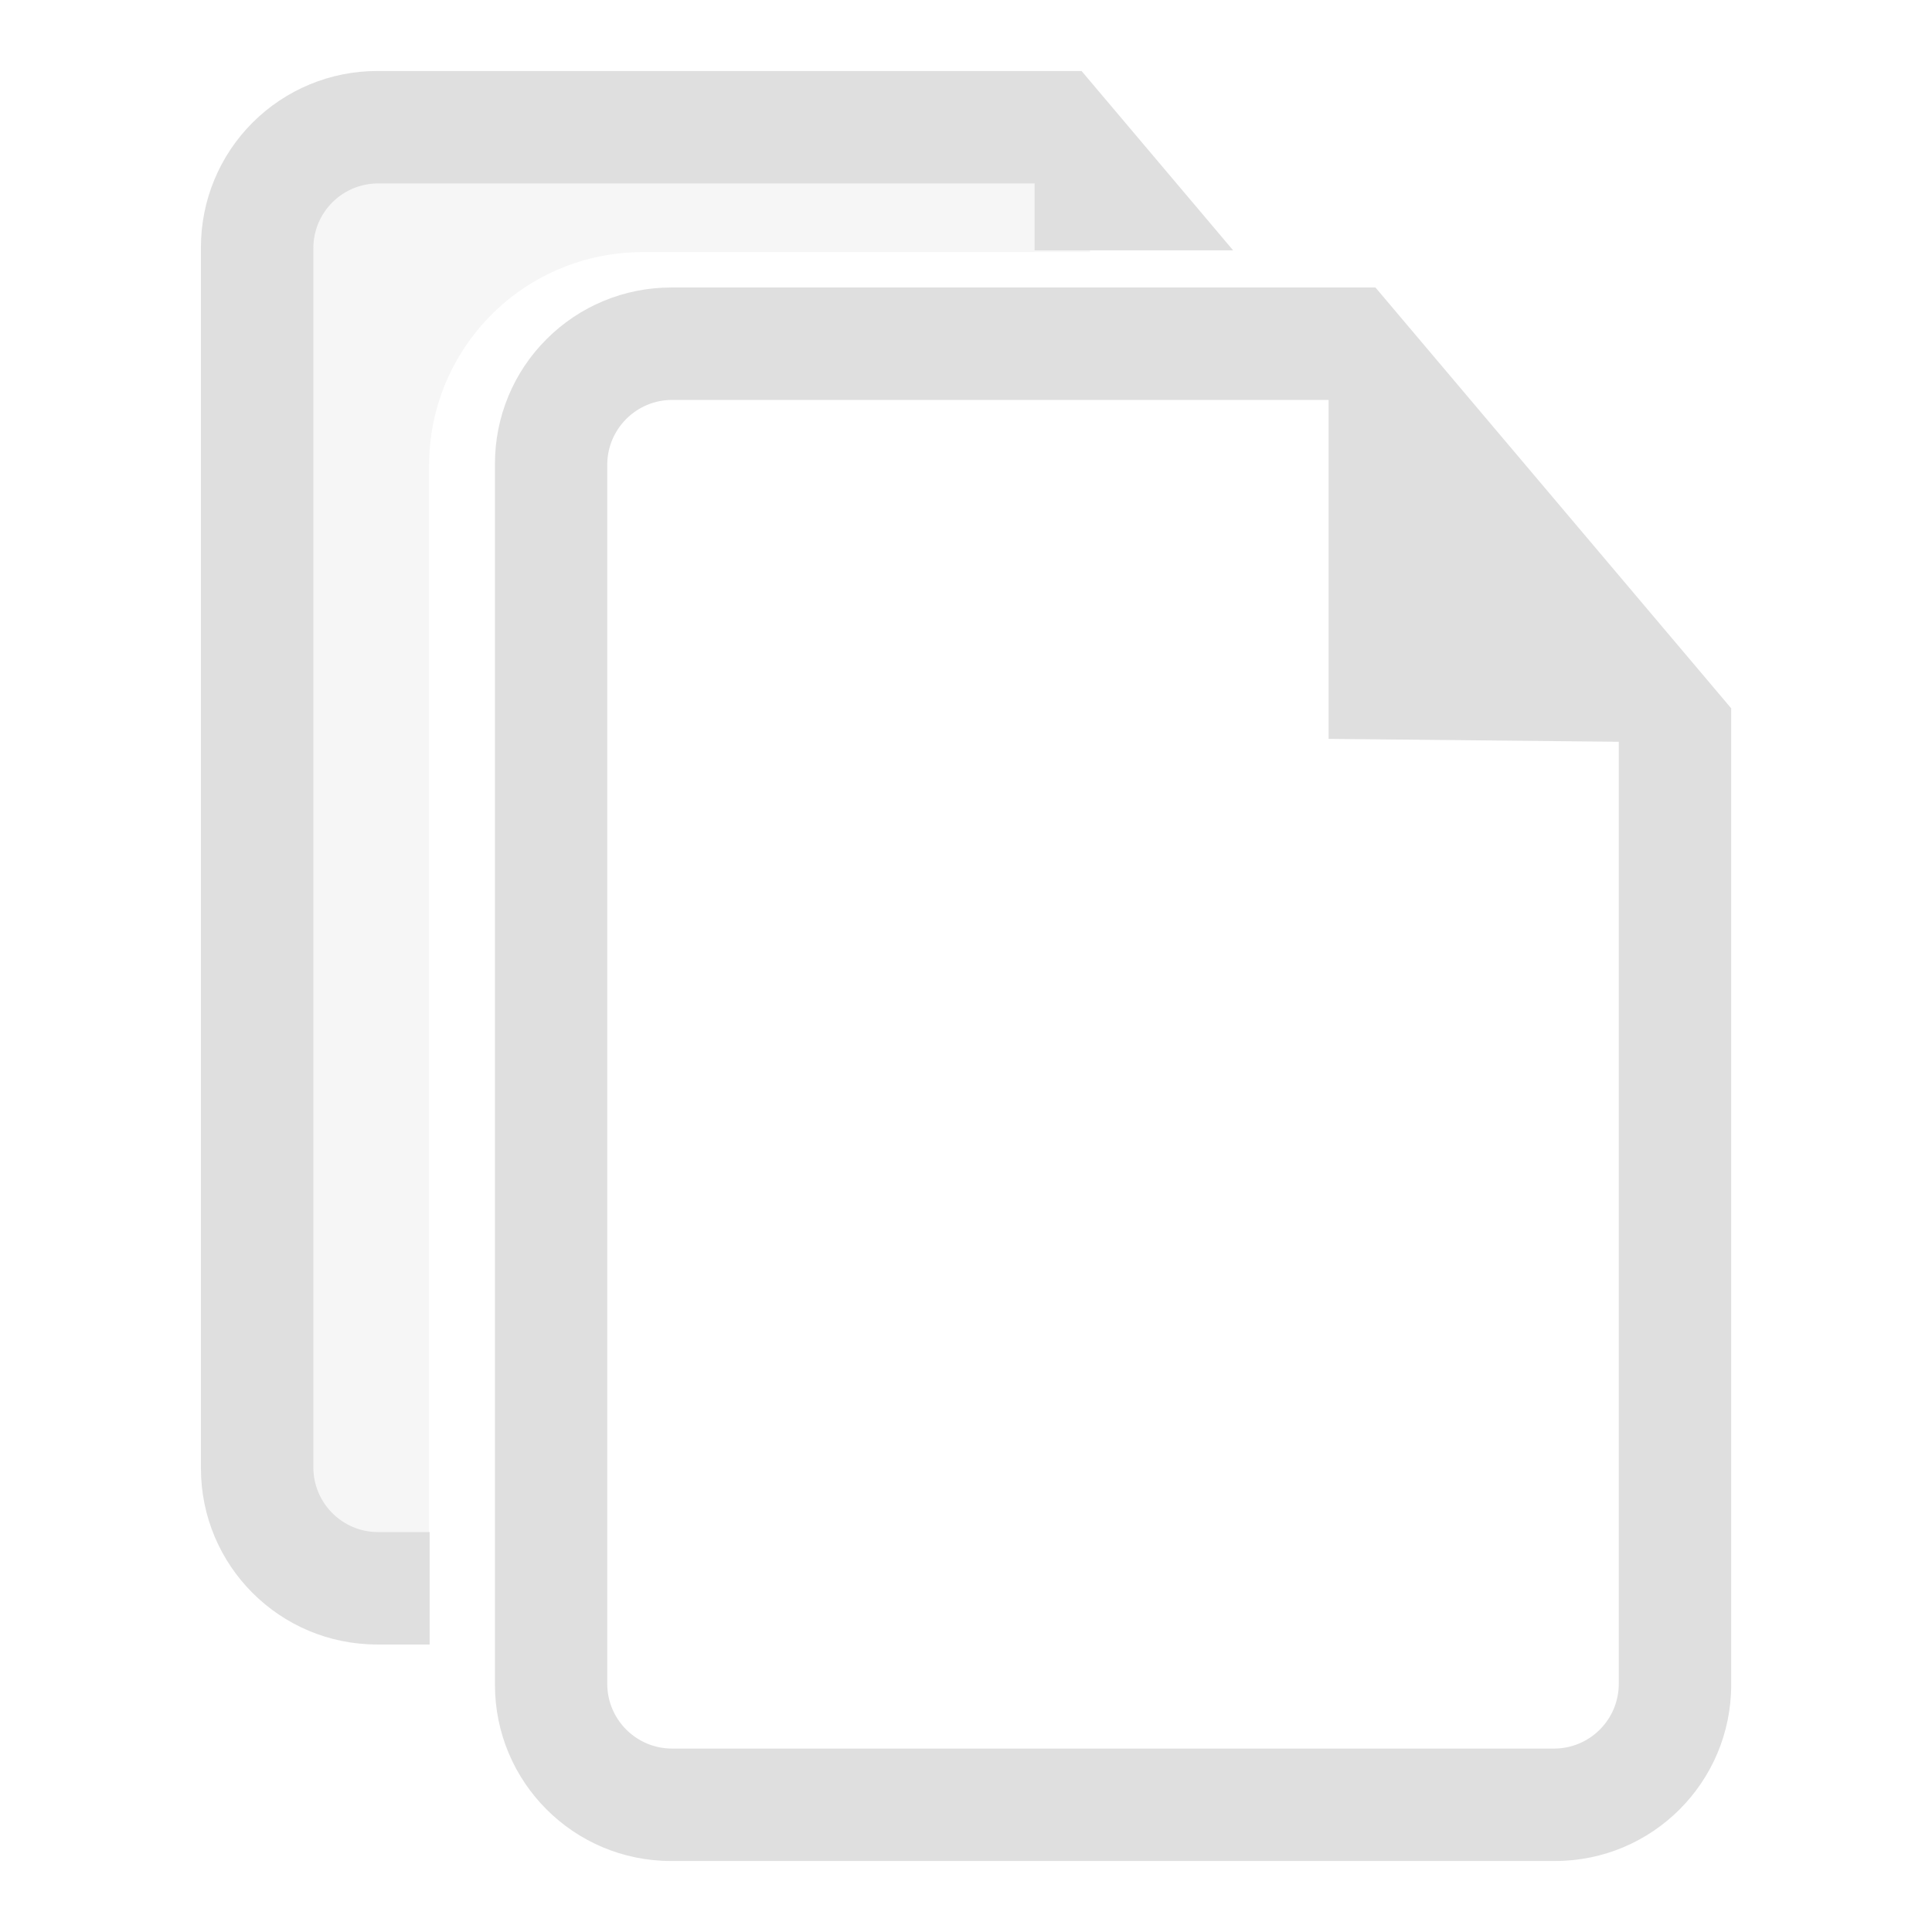 <svg clip-rule="evenodd" fill-rule="evenodd" stroke-linejoin="round" stroke-miterlimit="2" viewBox="0 0 16 16" xmlns="http://www.w3.org/2000/svg">
 <g fill="#dfdfdf">
  <path transform="matrix(.433 0 0 -.433 -.33 15.046)" d="m8.969 25.847c0 1.082.429 2.119 1.194 2.884s1.802 1.195 2.884 1.195h8.564v2.119h-15.437v-27.228h2.795z" fill-opacity=".3"/>
  <path transform="translate(-.217 .411)" d="m5.774 1.97c-.387 0-.758.154-1.031.428-.274.273-.427.644-.427 1.031v10.113c0 .806.653 1.459 1.458 1.459h7.321c.806 0 1.459-.653 1.459-1.459 0-2.673 0-8.087 0-8.087l-2.946-3.485zm.009.931c-.296 0-.537.241-.537.537v10.095c0 .297.241.537.537.537h7.303c.297 0 .537-.24.537-.537 0-1.843 0-7.801 0-7.801l-2.403-.024v-2.807zm4.646-1.239h-1.644v-.554h-5.436c-.297 0-.537.24-.537.537v10.095c0 .297.24.537.536.537h.427v.931h-.435c-.806 0-1.459-.653-1.459-1.459 0-2.507 0-7.606 0-10.113 0-.387.154-.758.427-1.031.274-.274.645-.428 1.032-.428h5.834z"/>
 </g>
</svg>
